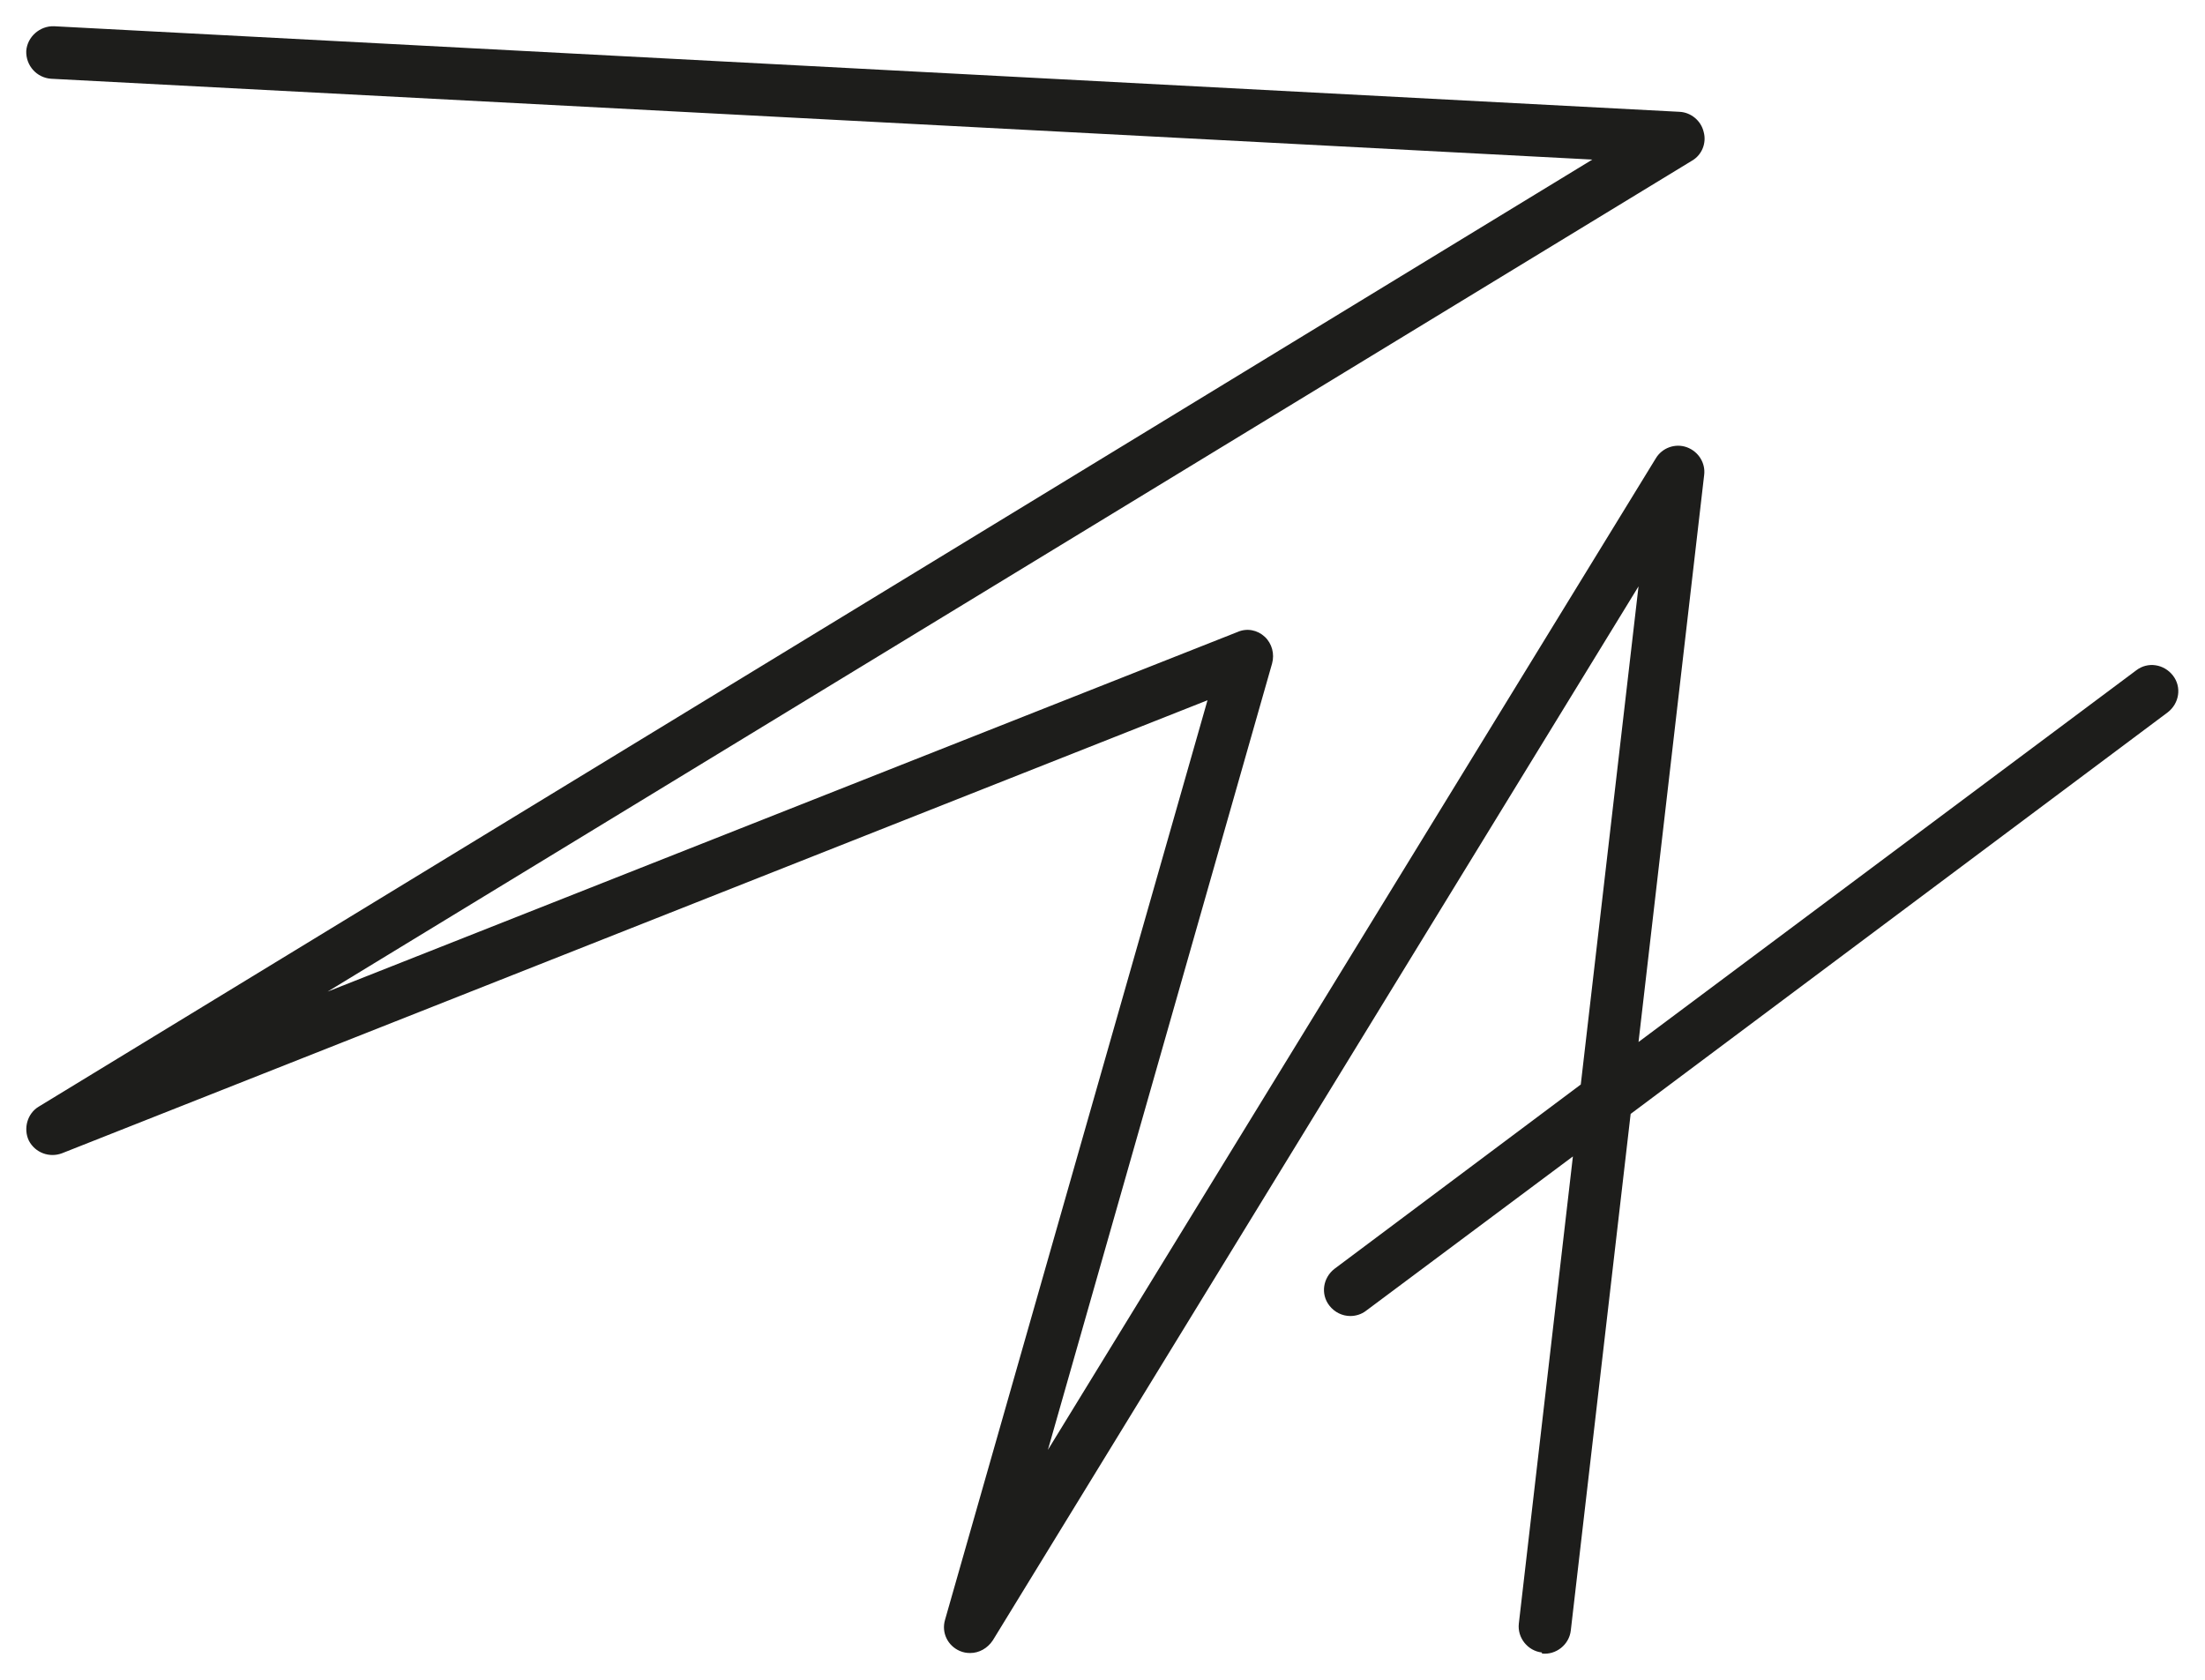 <?xml version="1.0" encoding="UTF-8"?>
<svg id="Calque_2" data-name="Calque 2" xmlns="http://www.w3.org/2000/svg" viewBox="0 0 42 32">
  <defs>
    <style>
      .cls-1 {
        fill: #1d1d1b;
        stroke-width: 0px;
      }
    </style>
  </defs>
  <path class="cls-1" d="M29.37,31.5c.27.03.52-.17.55-.44l1.14-9.84,10.23-7.65c.22-.17.27-.48.1-.7-.17-.22-.48-.27-.7-.1l-9.48,7.08,1.25-10.8c.03-.23-.11-.45-.33-.53-.22-.08-.47.01-.59.21l-11.58,18.89,4.27-14.98c.05-.18,0-.38-.14-.51-.14-.13-.34-.17-.52-.09l-17.33,6.85L32.23,3.06c.19-.11.28-.34.22-.55-.05-.21-.24-.37-.46-.38L1.03.5c-.27-.01-.51.2-.53.47-.01.28.2.51.47.53l29.36,1.54L.74,21.08c-.22.13-.3.42-.19.65.12.23.39.33.63.24l21.82-8.63-5,17.52c-.07.24.05.49.28.59.07.03.13.04.2.04.17,0,.33-.09.43-.24l12.3-20.08-1.1,9.49-4.69,3.51c-.22.17-.27.48-.1.7.1.13.25.2.4.2.1,0,.21-.03.3-.1l3.94-2.94-1.03,8.9c-.03.27.17.52.44.55Z"/>
</svg>